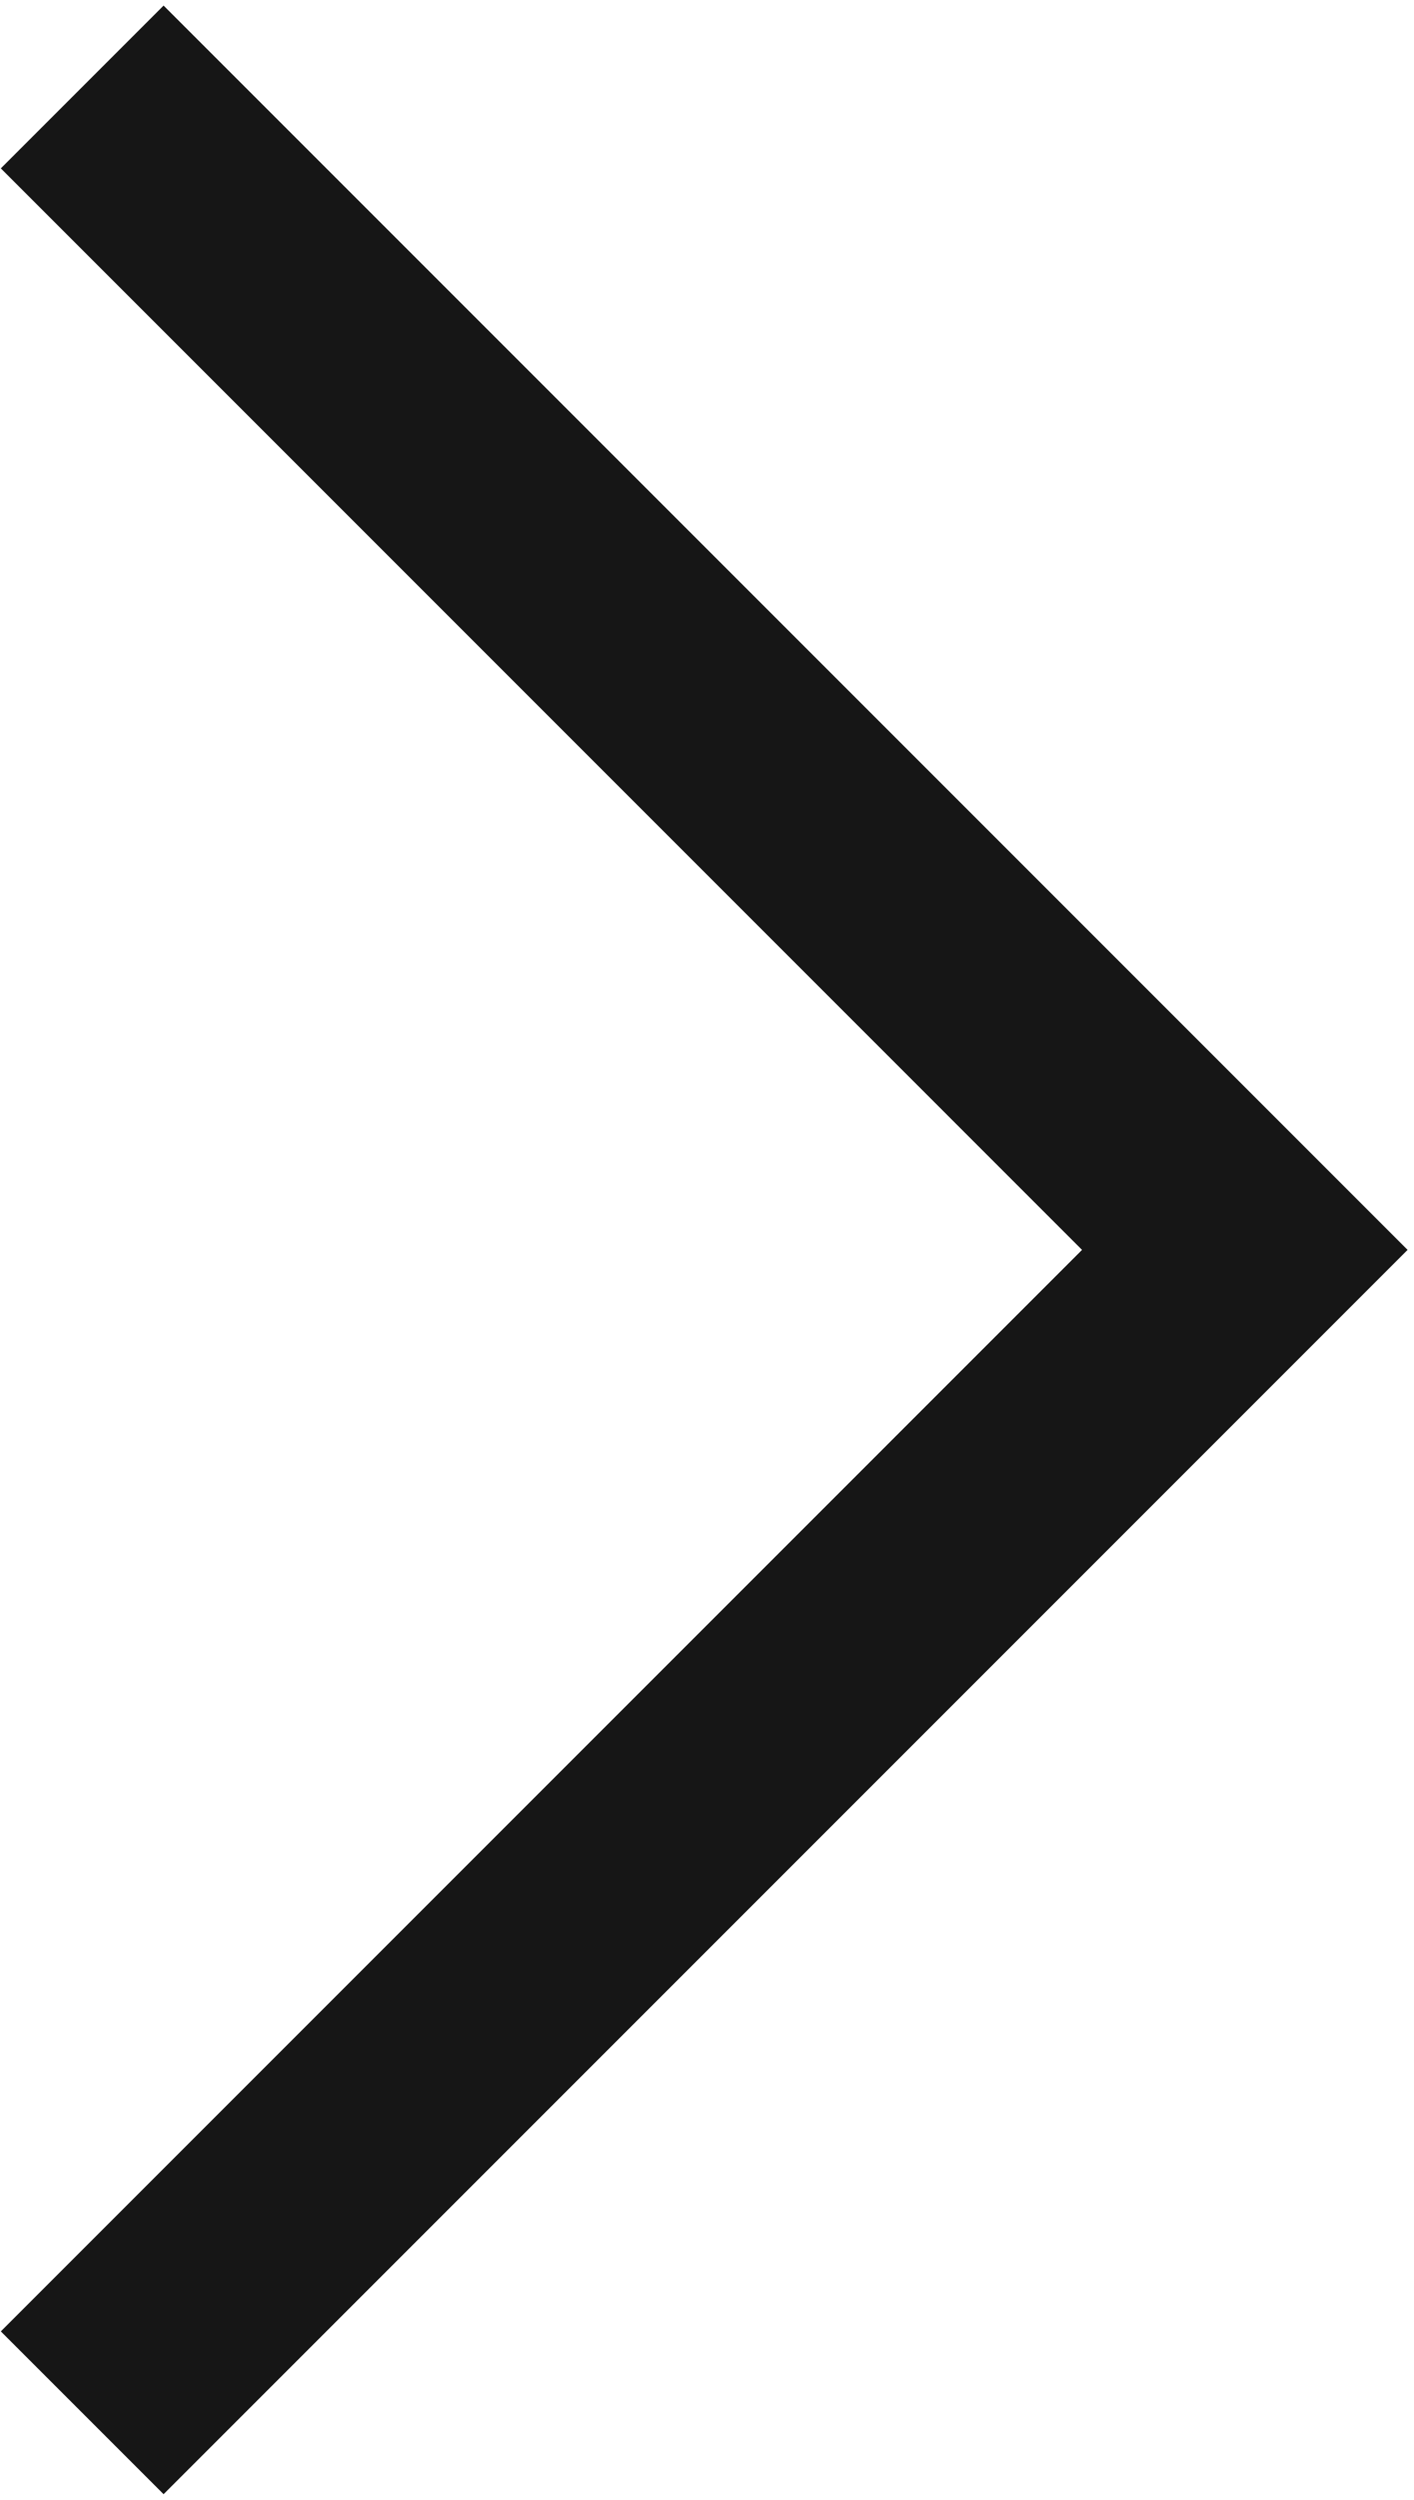 <?xml version="1.0" encoding="UTF-8"?> <svg xmlns="http://www.w3.org/2000/svg" width="86" height="152" viewBox="0 0 86 152" fill="none"><path d="M5 5.289L75.71 76L5 146.711" stroke="#161616" stroke-width="14"></path></svg> 